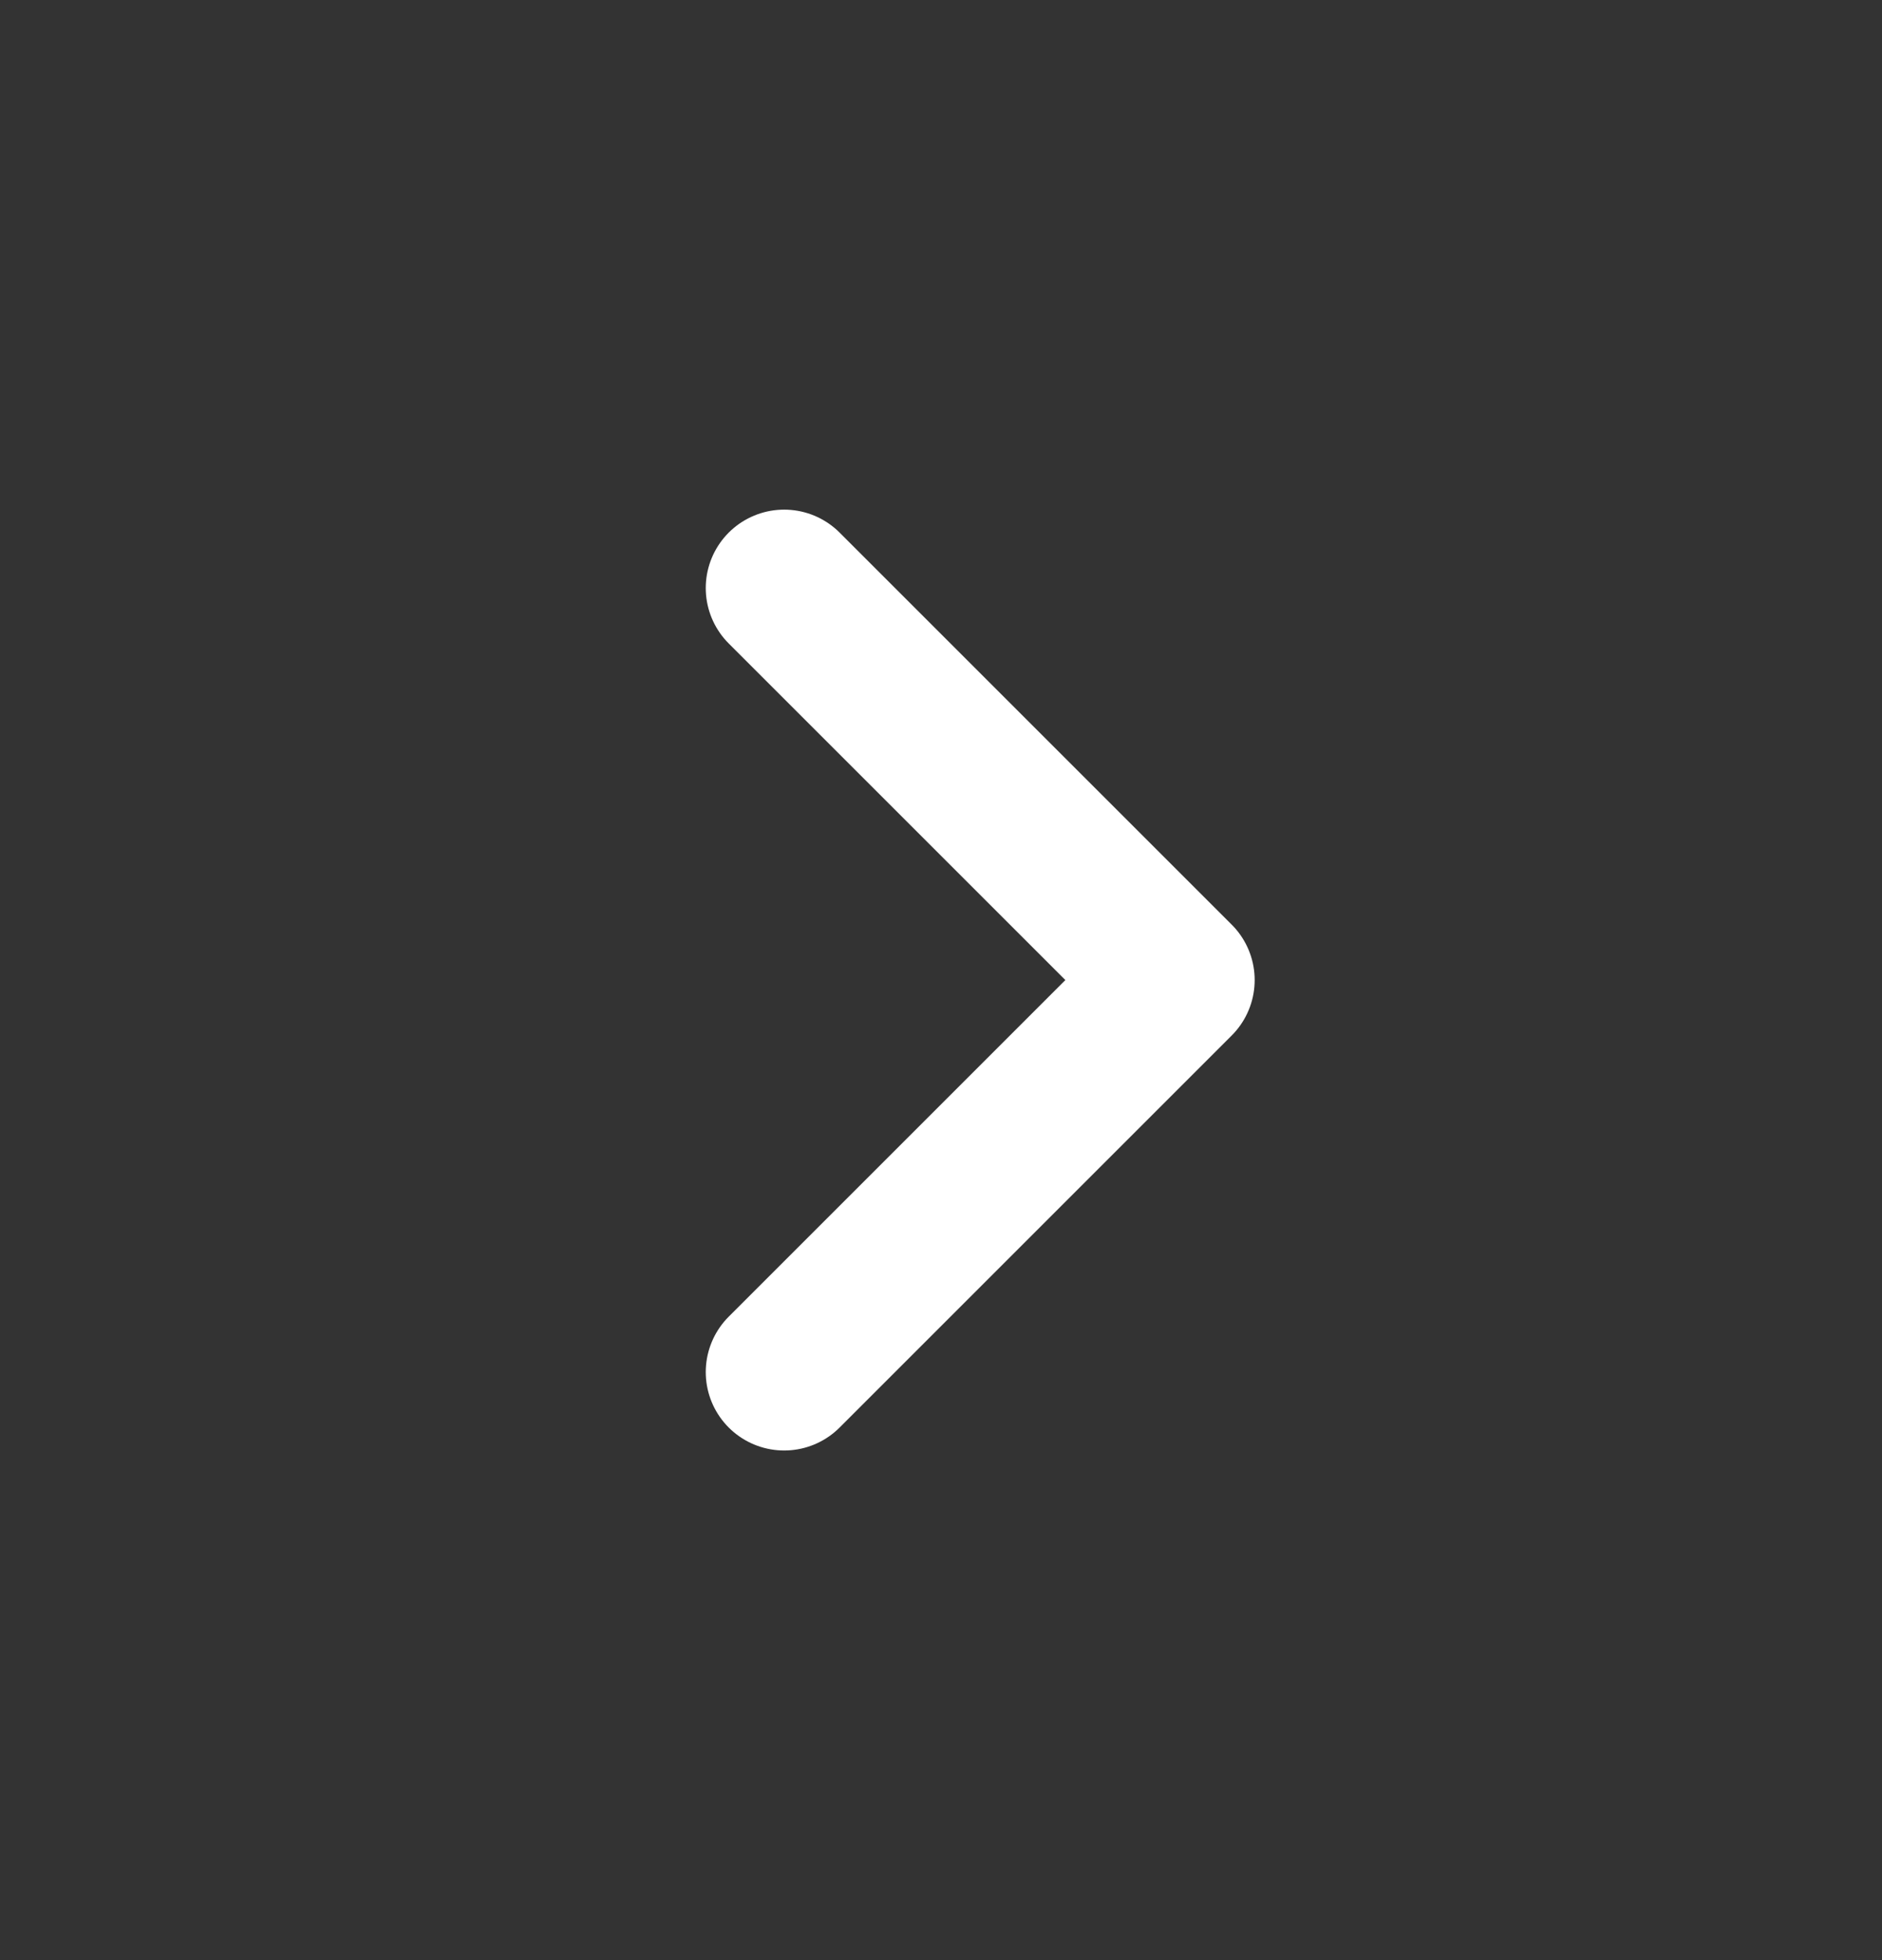 <svg width="24" height="25" viewBox="0 0 24 25" fill="none" xmlns="http://www.w3.org/2000/svg">
<rect x="0" y="0" width="24" height="25" fill="#333333" stroke="none"/>
<g id="iconamoon:arrow-up-2">
<path id="Vector" d="M10 17.5L15 12.5L10 7.5" stroke="#ffffff" stroke-width="2" stroke-linecap="round" stroke-linejoin="round"/>
</g>
</svg>
